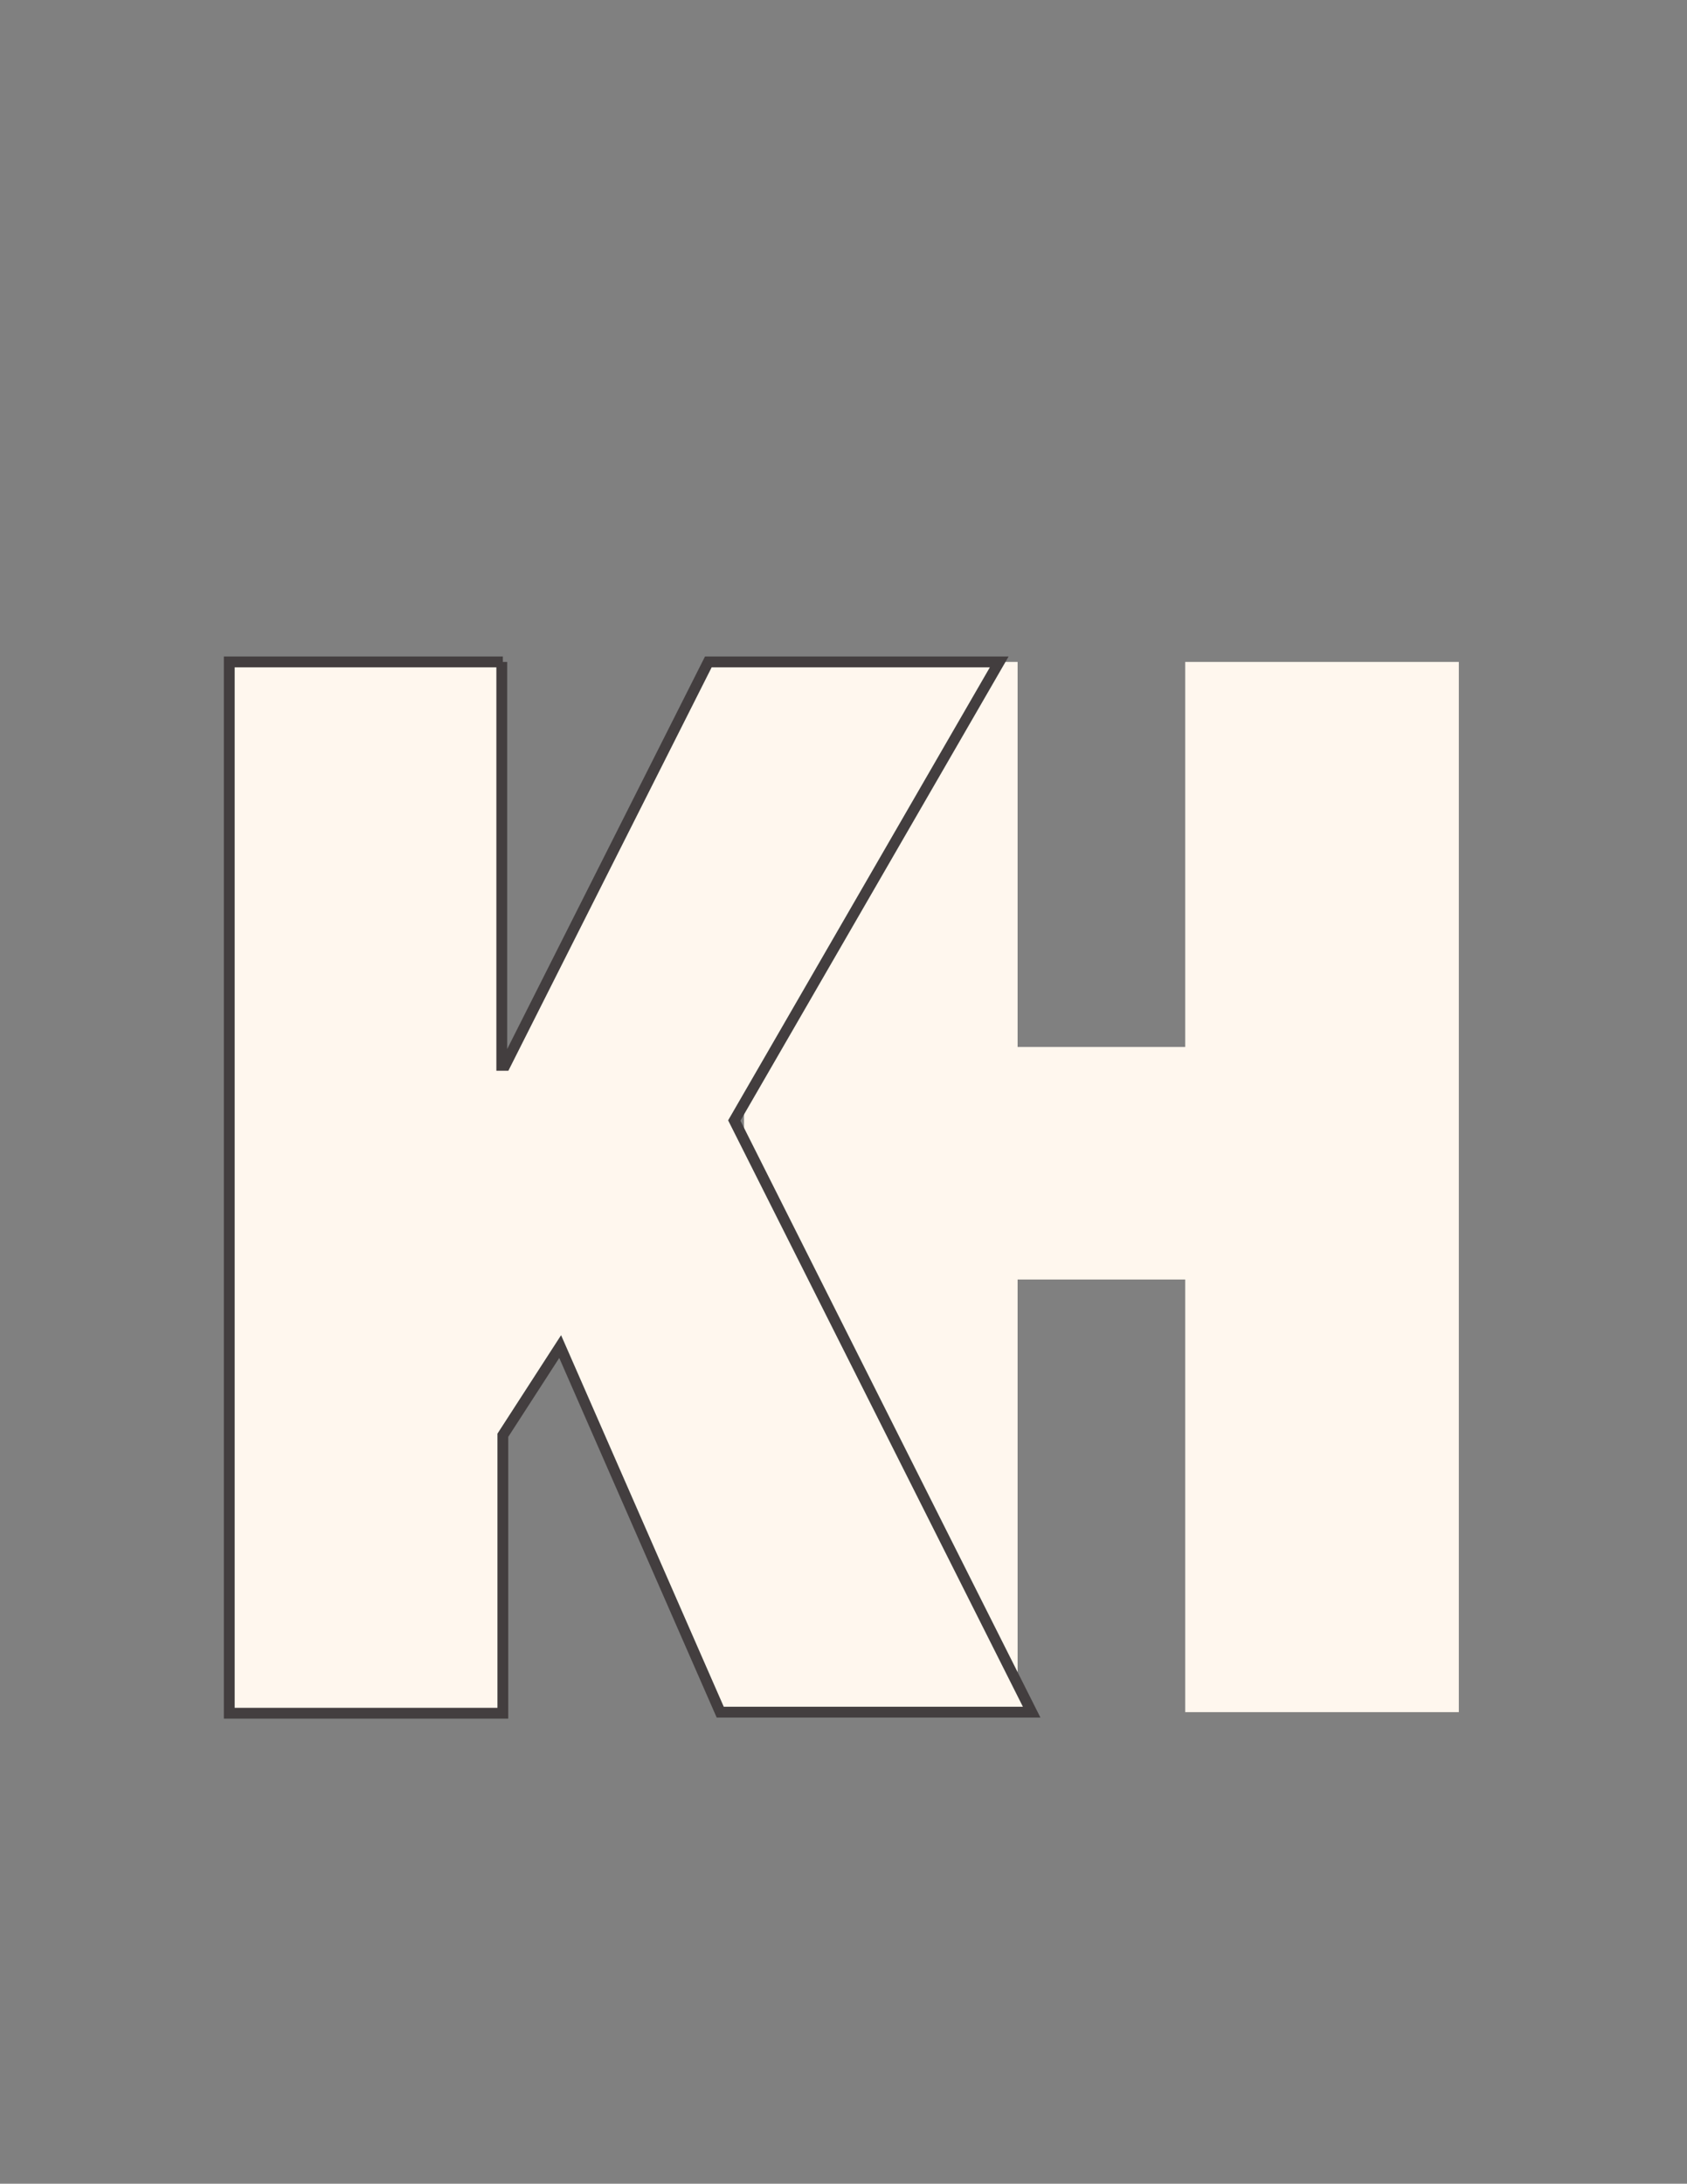 <?xml version="1.0" encoding="UTF-8"?>
<svg xmlns="http://www.w3.org/2000/svg" version="1.1" viewBox="0 0 156 201.9">
  <rect x="0" y="0" width="156" height="201.9" fill="#808080" stroke="none"/>
  <defs>
    <style>
      .cls-1 {
        stroke: #433e3f;
        stroke-miterlimit: 10;
      }

      .cls-1, .cls-2 {
        fill: #fff7ee;
      }
    </style>
  </defs>
  <!-- Generator: Adobe Illustrator 28.7.1, SVG Export Plug-In . SVG Version: 1.2.0 Build 142)  -->
  <g>
    <g id="Layer_1">
      <path class="cls-2" d="M94.1,61.2v35.6h15.5v-35.6h25.3v97.1h-25.3v-40h-15.5v40h-25.3V61.2h25.3Z"/>
      <path class="cls-1" d="M46.4,61.2v37.3h.3l18.8-37.3h26.9l-24.5,42.4,27.5,54.7h-28.8l-14.8-33.8-5.3,8.2v25.7h-25.3V61.2h25.3Z"/>
    </g>
  </g>
</svg>